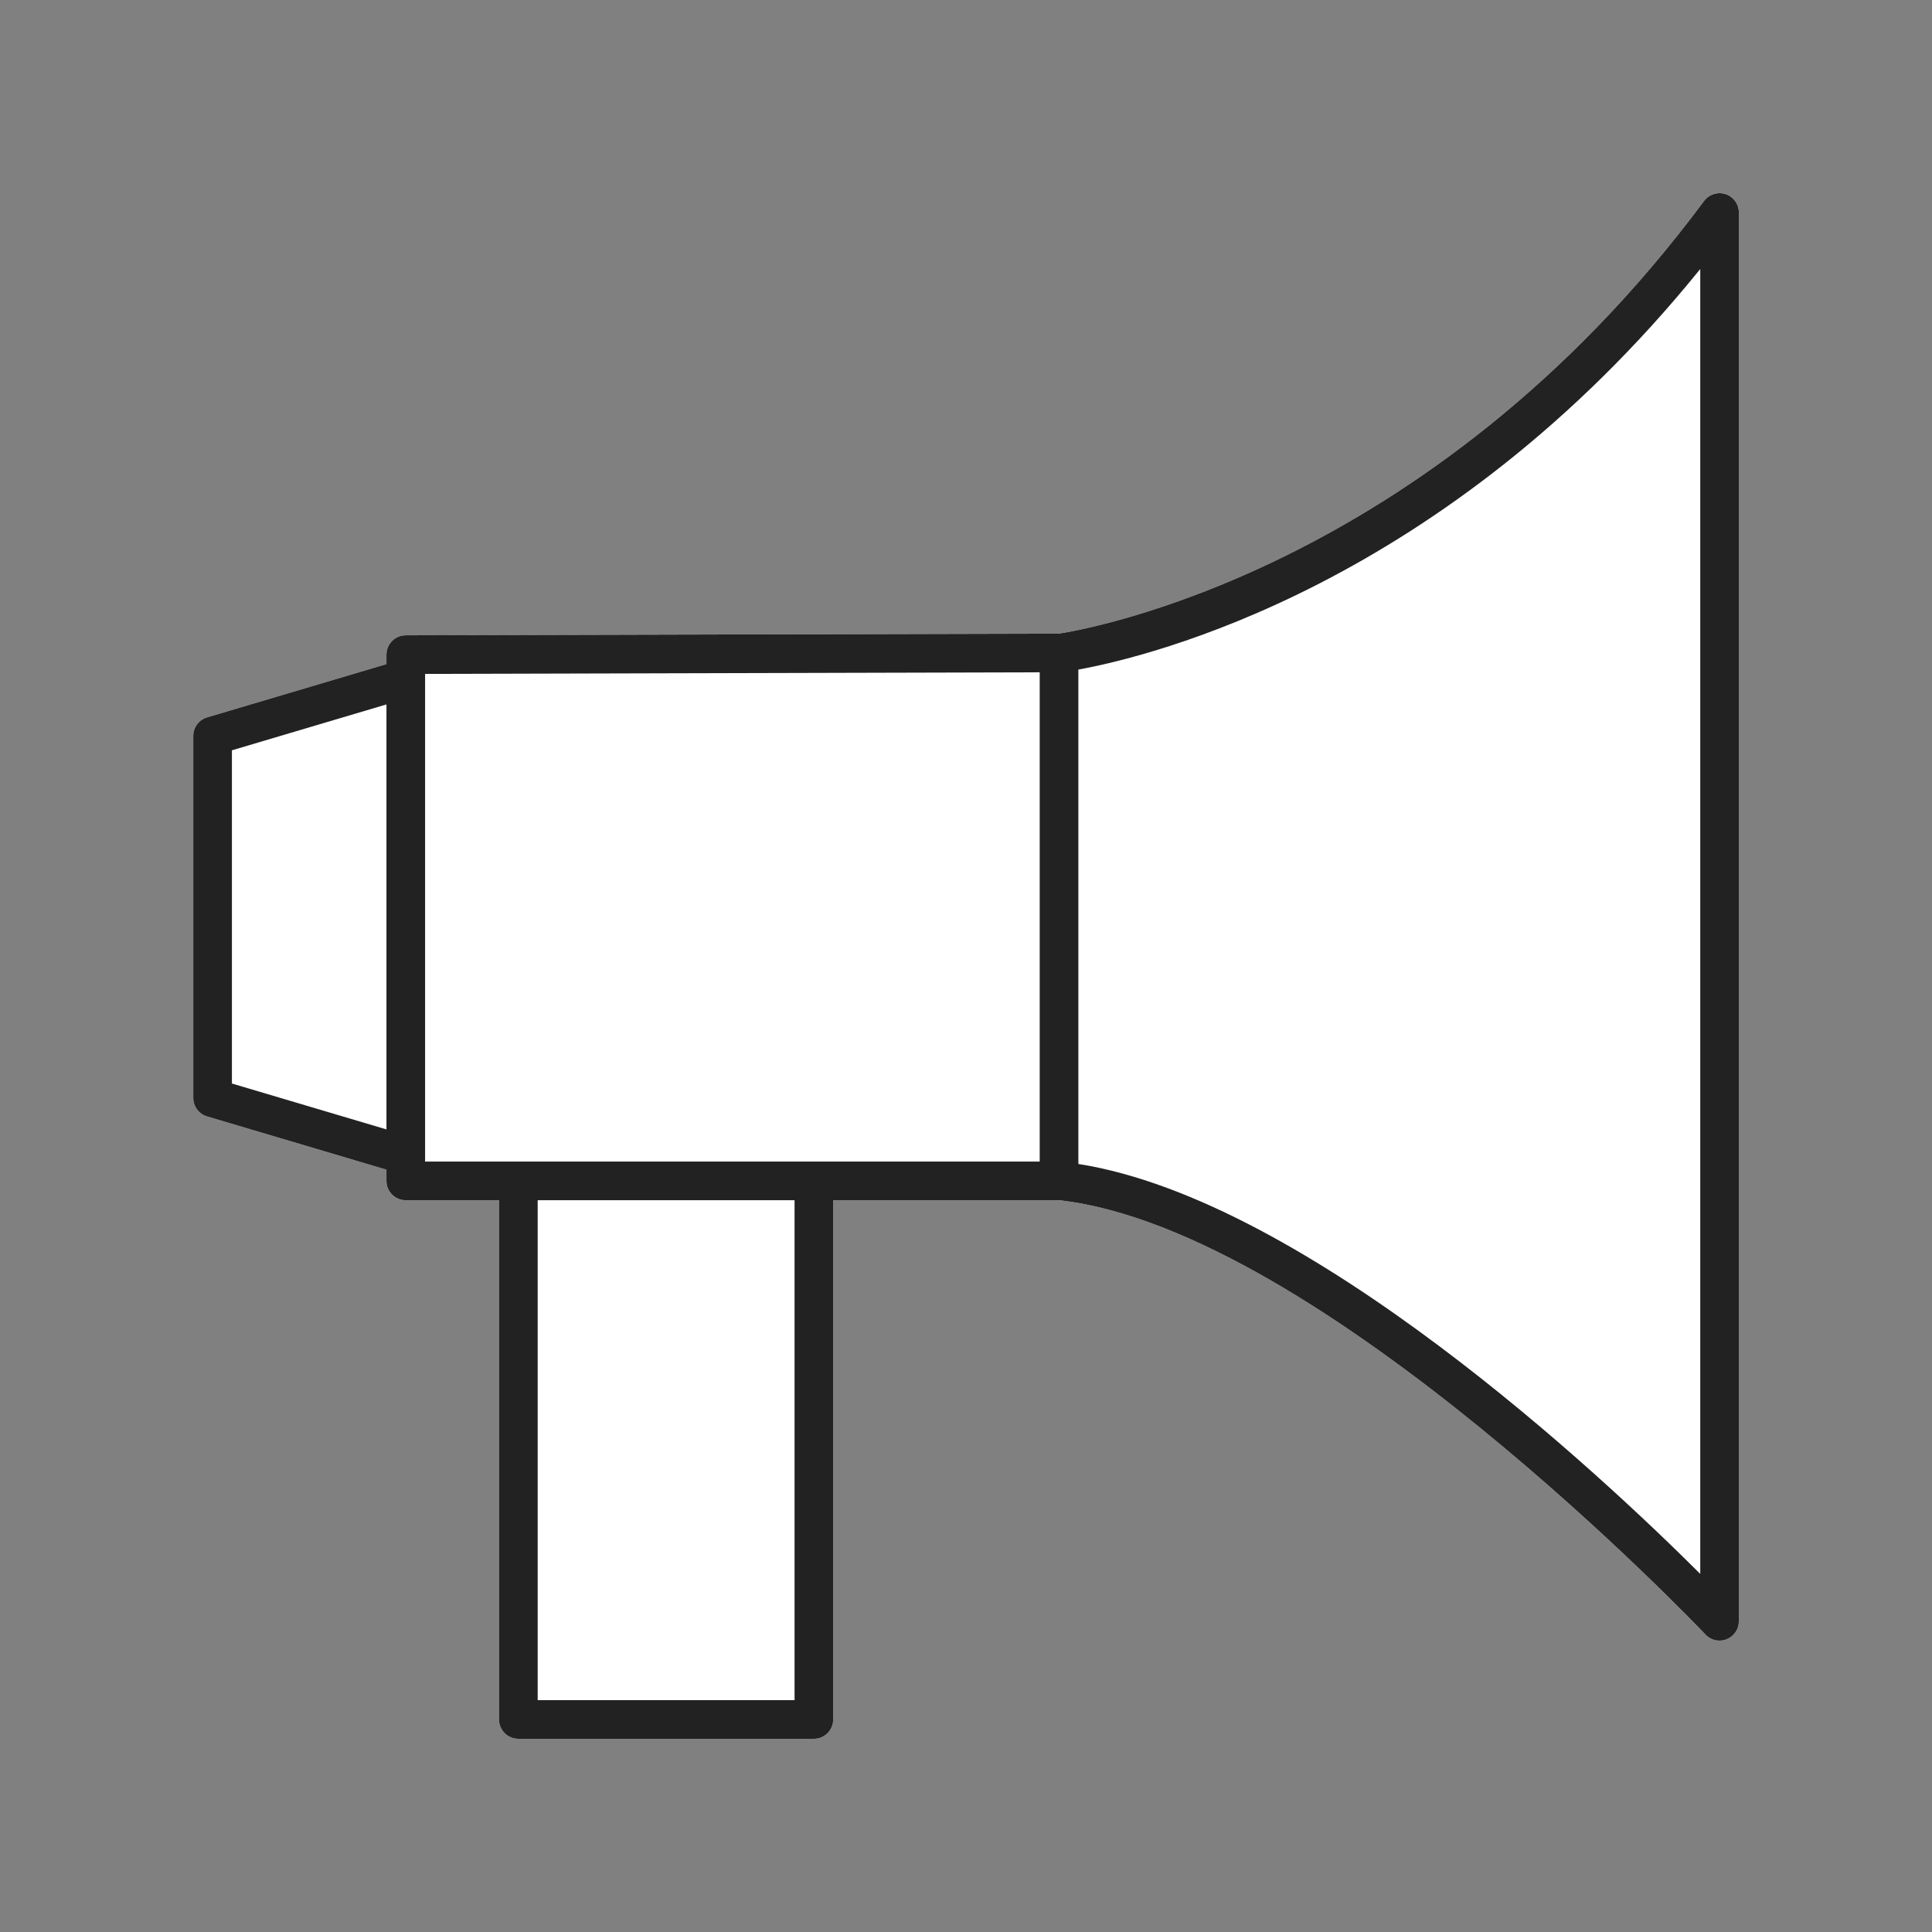 <svg width="100" height="100" viewBox="0 0 100 100" fill="none" xmlns="http://www.w3.org/2000/svg">
<rect x="0" y="0" width="100" height="100" fill="#808080" stroke="none"/>
<path d="M89.317 10.051C88.91 9.915 88.459 10.058 88.201 10.404C73.902 29.661 55.934 32.627 54.803 32.796L21 32.883C20.449 32.885 20.003 33.332 20.003 33.883V34.375L10.72 37.131C10.295 37.257 10.004 37.646 10.004 38.09V56.829C10.004 57.272 10.295 57.661 10.72 57.787L20.003 60.543V61.123C20.003 61.675 20.45 62.123 21.003 62.123H25.829V89C25.829 89.552 26.276 90 26.829 90H42.126C42.679 90 43.126 89.552 43.126 89V62.122H54.819C68.364 63.642 88.078 84.395 88.276 84.604C88.468 84.808 88.734 84.918 89.003 84.918C89.127 84.918 89.252 84.895 89.373 84.847C89.753 84.695 90.003 84.327 90.003 83.918V10.999C90.003 10.568 89.727 10.185 89.317 10.05L89.317 10.051Z" fill="white"/>
<path d="M89.317 10.051C88.91 9.915 88.459 10.058 88.201 10.404C73.902 29.661 55.934 32.627 54.803 32.796L21 32.883C20.449 32.885 20.003 33.332 20.003 33.883V34.375L10.72 37.131C10.295 37.257 10.004 37.646 10.004 38.09V56.829C10.004 57.272 10.295 57.661 10.72 57.787L20.003 60.543V61.123C20.003 61.675 20.45 62.123 21.003 62.123H25.829V89C25.829 89.552 26.276 90 26.829 90H42.126C42.679 90 43.126 89.552 43.126 89V62.122H54.819C68.364 63.642 88.078 84.395 88.276 84.604C88.468 84.808 88.734 84.918 89.003 84.918C89.127 84.918 89.252 84.895 89.373 84.847C89.753 84.695 90.003 84.327 90.003 83.918V10.999C90.003 10.568 89.727 10.185 89.317 10.05L89.317 10.051ZM12.004 56.083V38.836L20.003 36.461V58.458L12.004 56.083ZM22.003 34.881L53.815 34.798V60.123H22.003V34.881ZM41.126 88H27.83V62.123H41.126V88ZM88.005 81.465C82.907 76.377 67.709 62.114 55.816 60.247V34.657C59.498 33.987 74.742 30.32 88.005 13.924V81.465Z" fill="#222222"/>
</svg>

